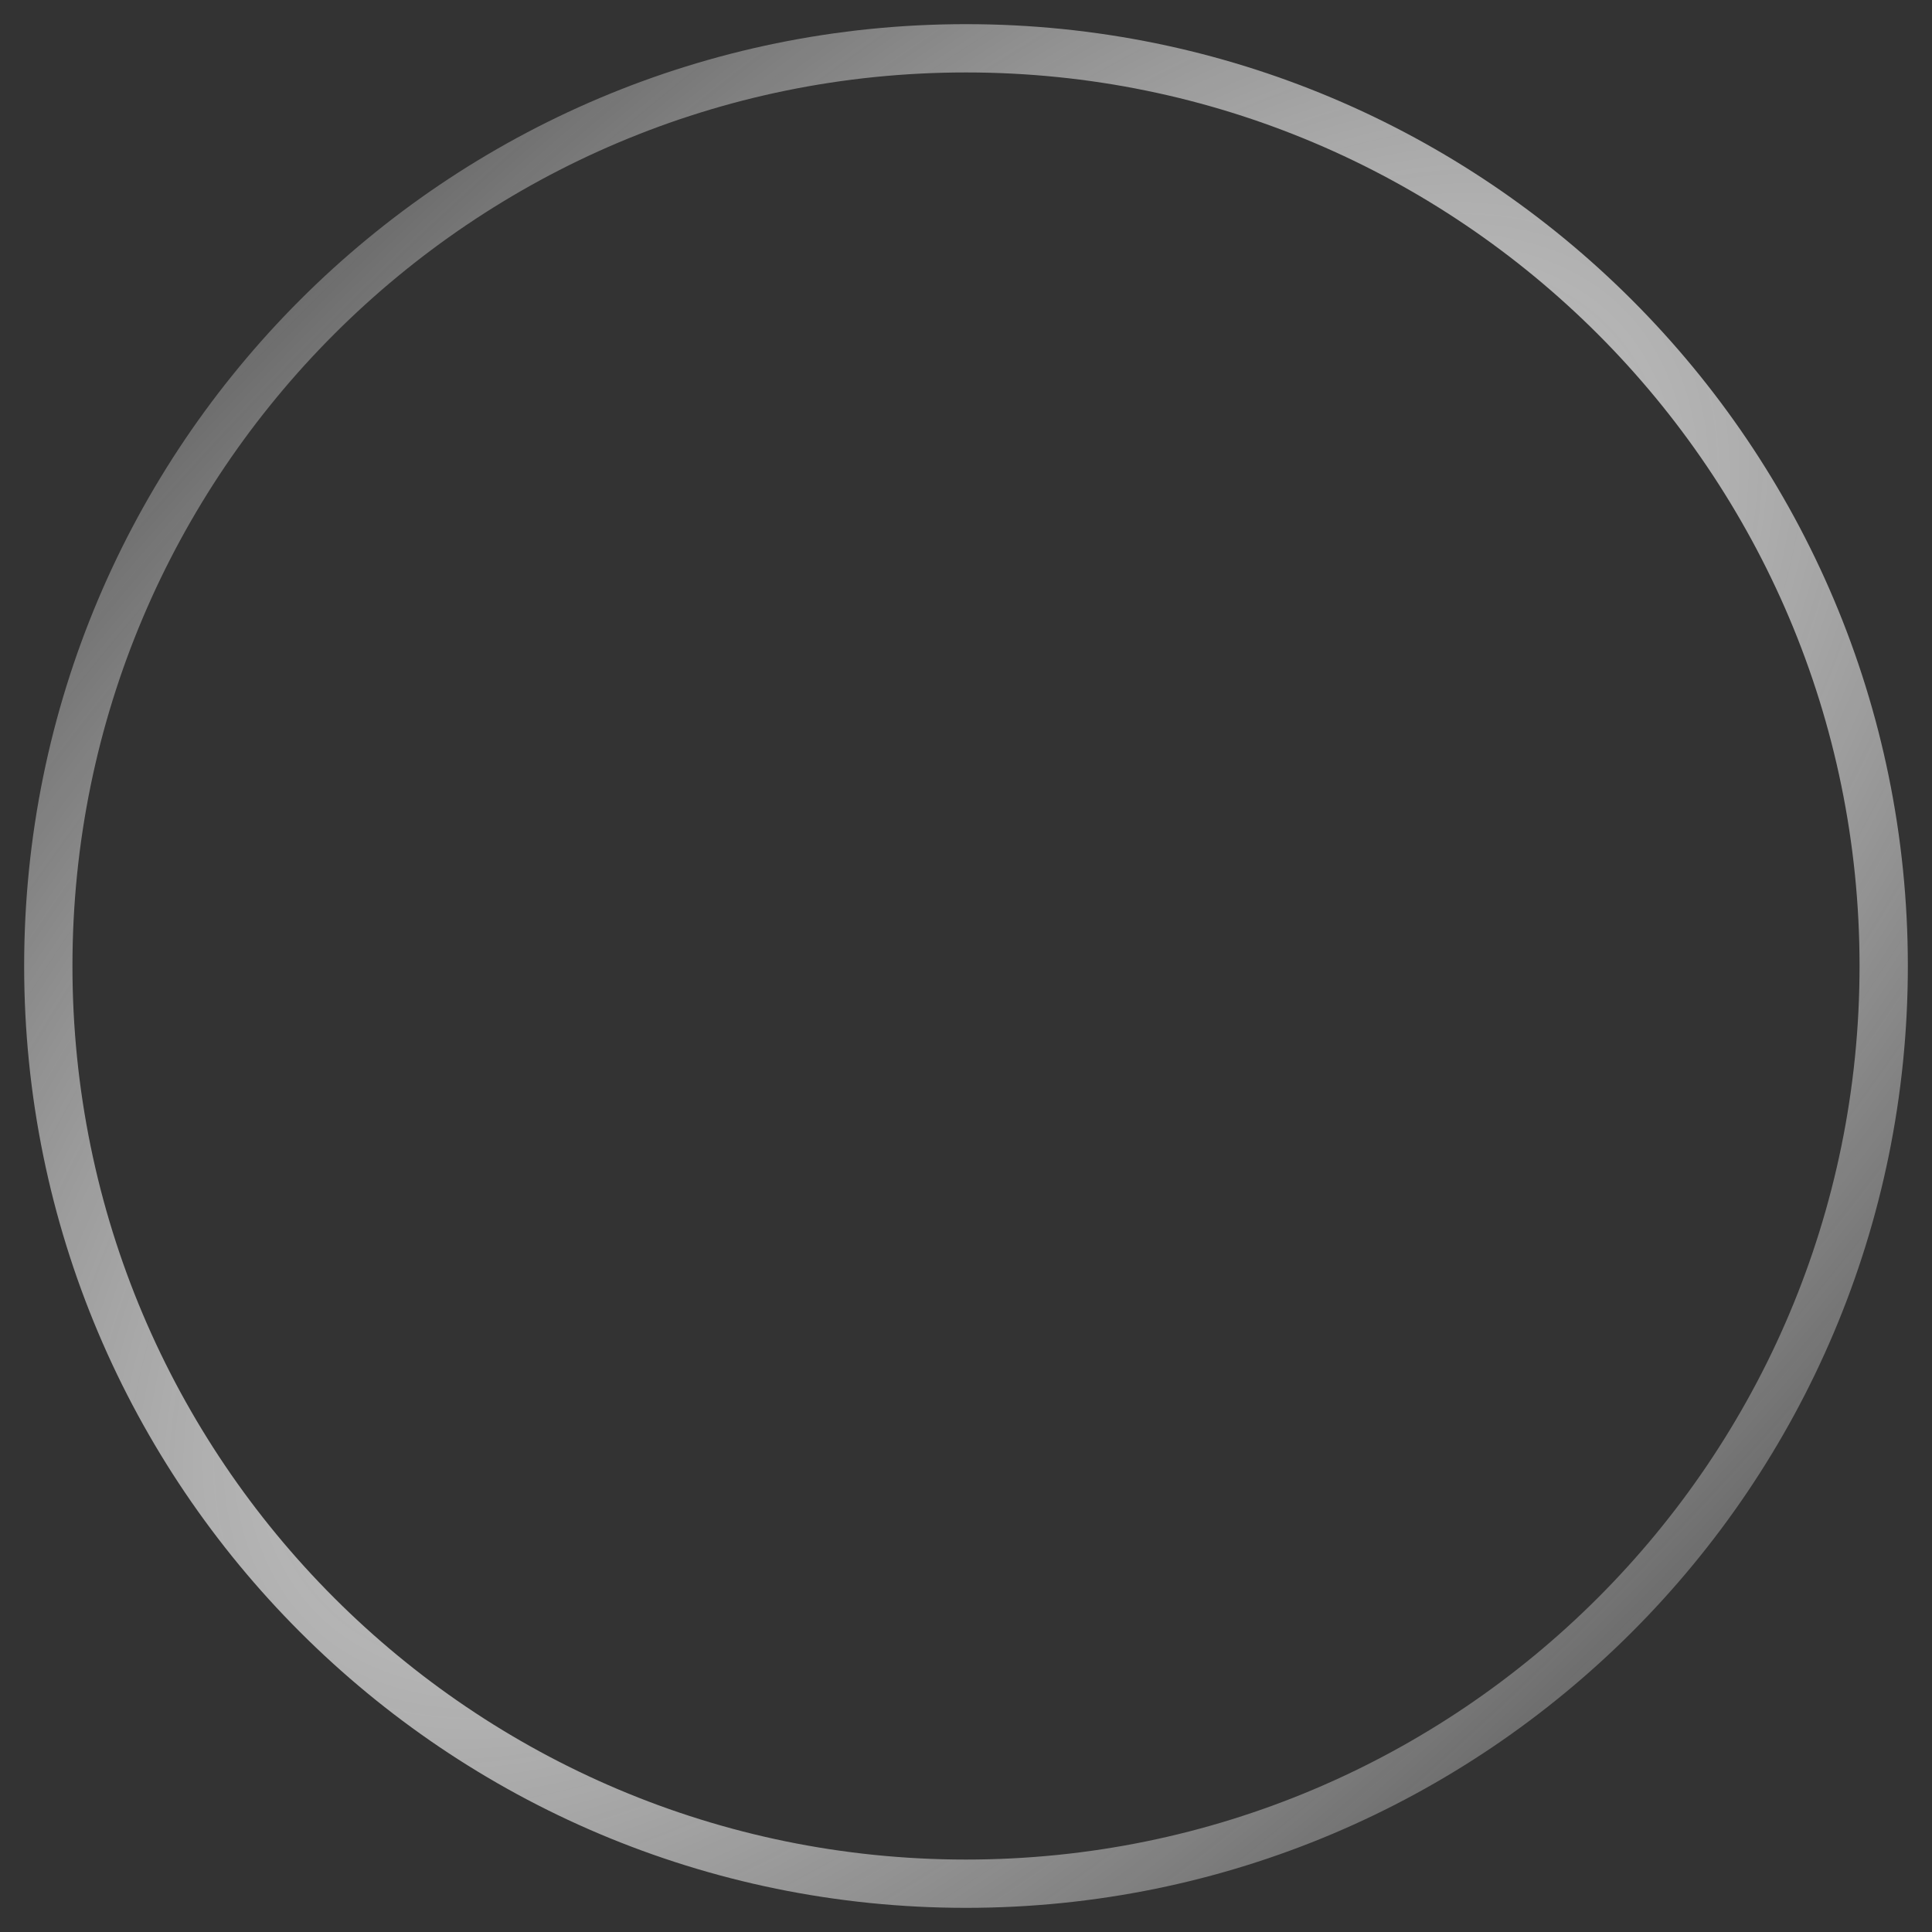 <svg width="20" height="20" viewBox="0 0 20 20" fill="none" xmlns="http://www.w3.org/2000/svg">
<rect x="0" y="0" width="20" height="20" fill="#333333" stroke="none"/>
<g clip-path="url(#clip0_8_25)">
<path d="M10 19.5C15.247 19.5 19.5 15.247 19.5 10C19.5 4.753 15.247 0.5 10 0.5C4.753 0.5 0.5 4.753 0.5 10C0.5 15.247 4.753 19.5 10 19.5Z" stroke="url(#paint0_radial_8_25)" stroke-width="0.5"/>
</g>
<defs>
<radialGradient id="paint0_radial_8_25" cx="0" cy="0" r="1" gradientUnits="userSpaceOnUse" gradientTransform="translate(10 10) rotate(45) scale(14.142 31.066)">
<stop stop-color="#ECECEC"/>
<stop offset="1" stop-color="#ECECEC" stop-opacity="0"/>
</radialGradient>
<clipPath id="clip0_8_25">
<rect width="20" height="20" fill="white"/>
</clipPath>
</defs>
</svg>

